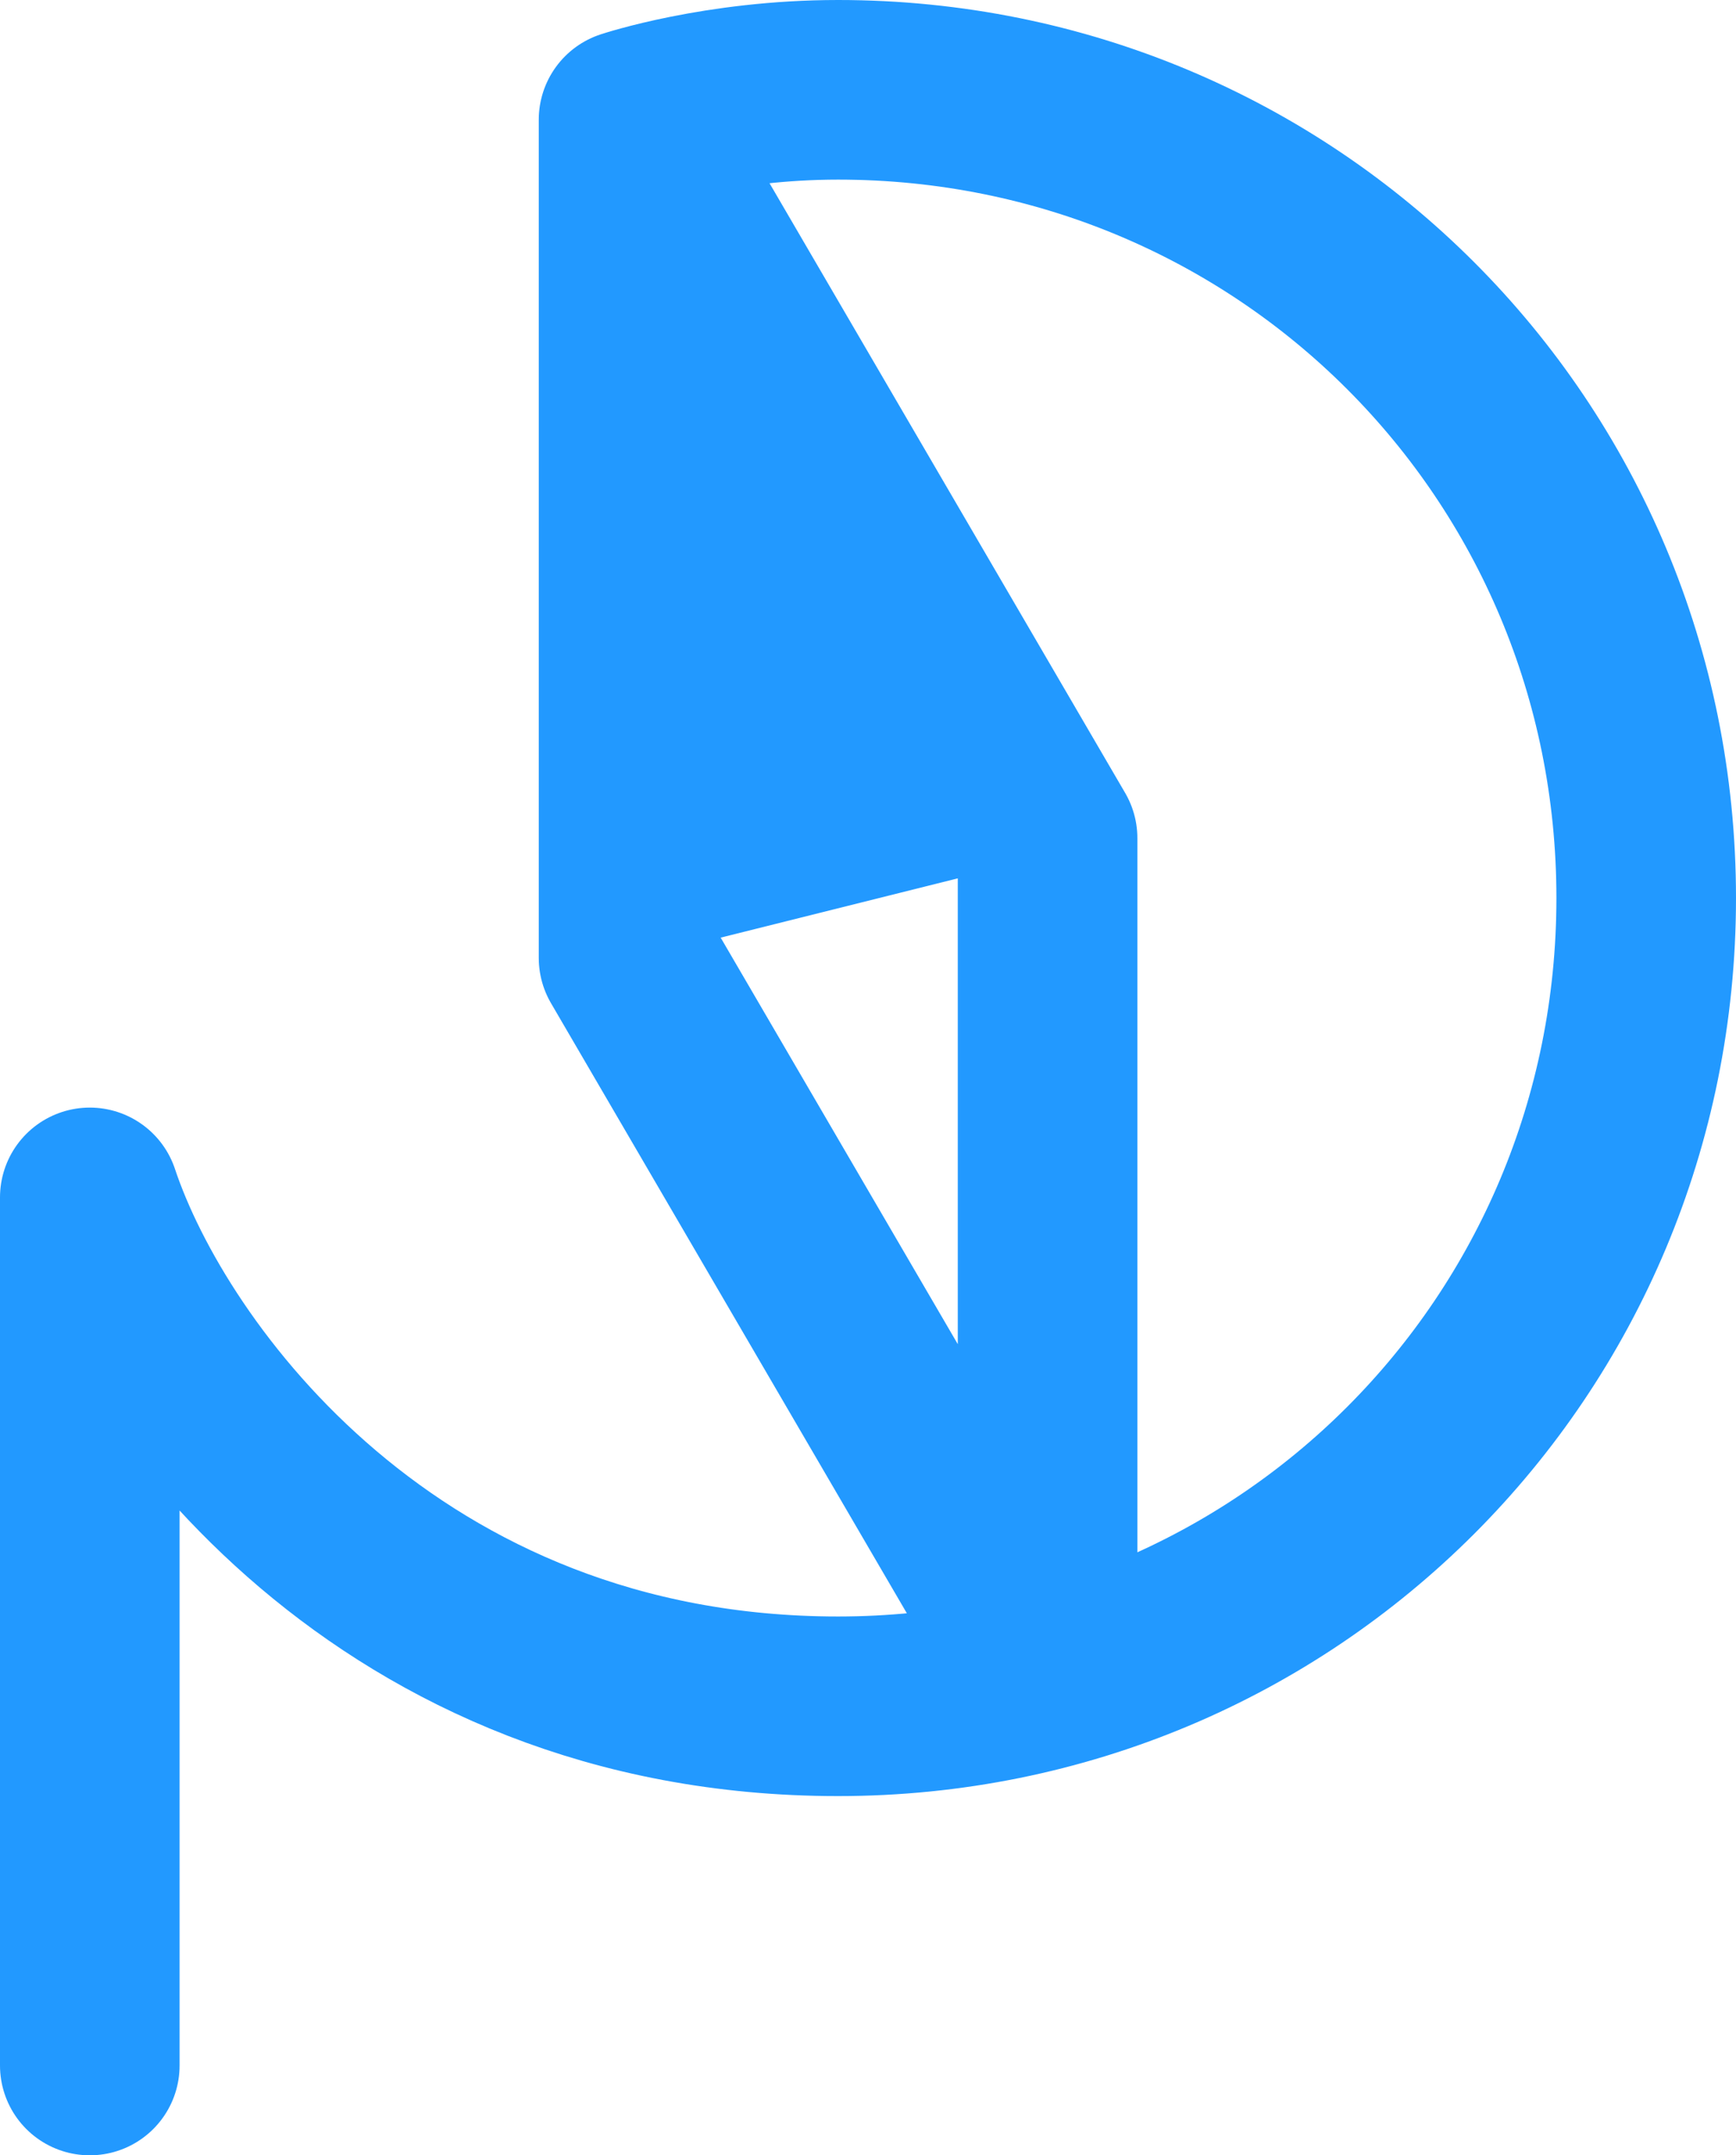 <svg viewBox="0 0 58 72" xmlns="http://www.w3.org/2000/svg"><path d="m3 69v-29c2 6 10 17 25 17s27-12 27-27-12-27-27-27c-4 0-7 1-7 1v28l14 24v-28l-14-24v25l12-3-10-15 3 12" fill="none" stroke="#29F" stroke-linecap="round" stroke-linejoin="round" stroke-width="6"/></svg>
